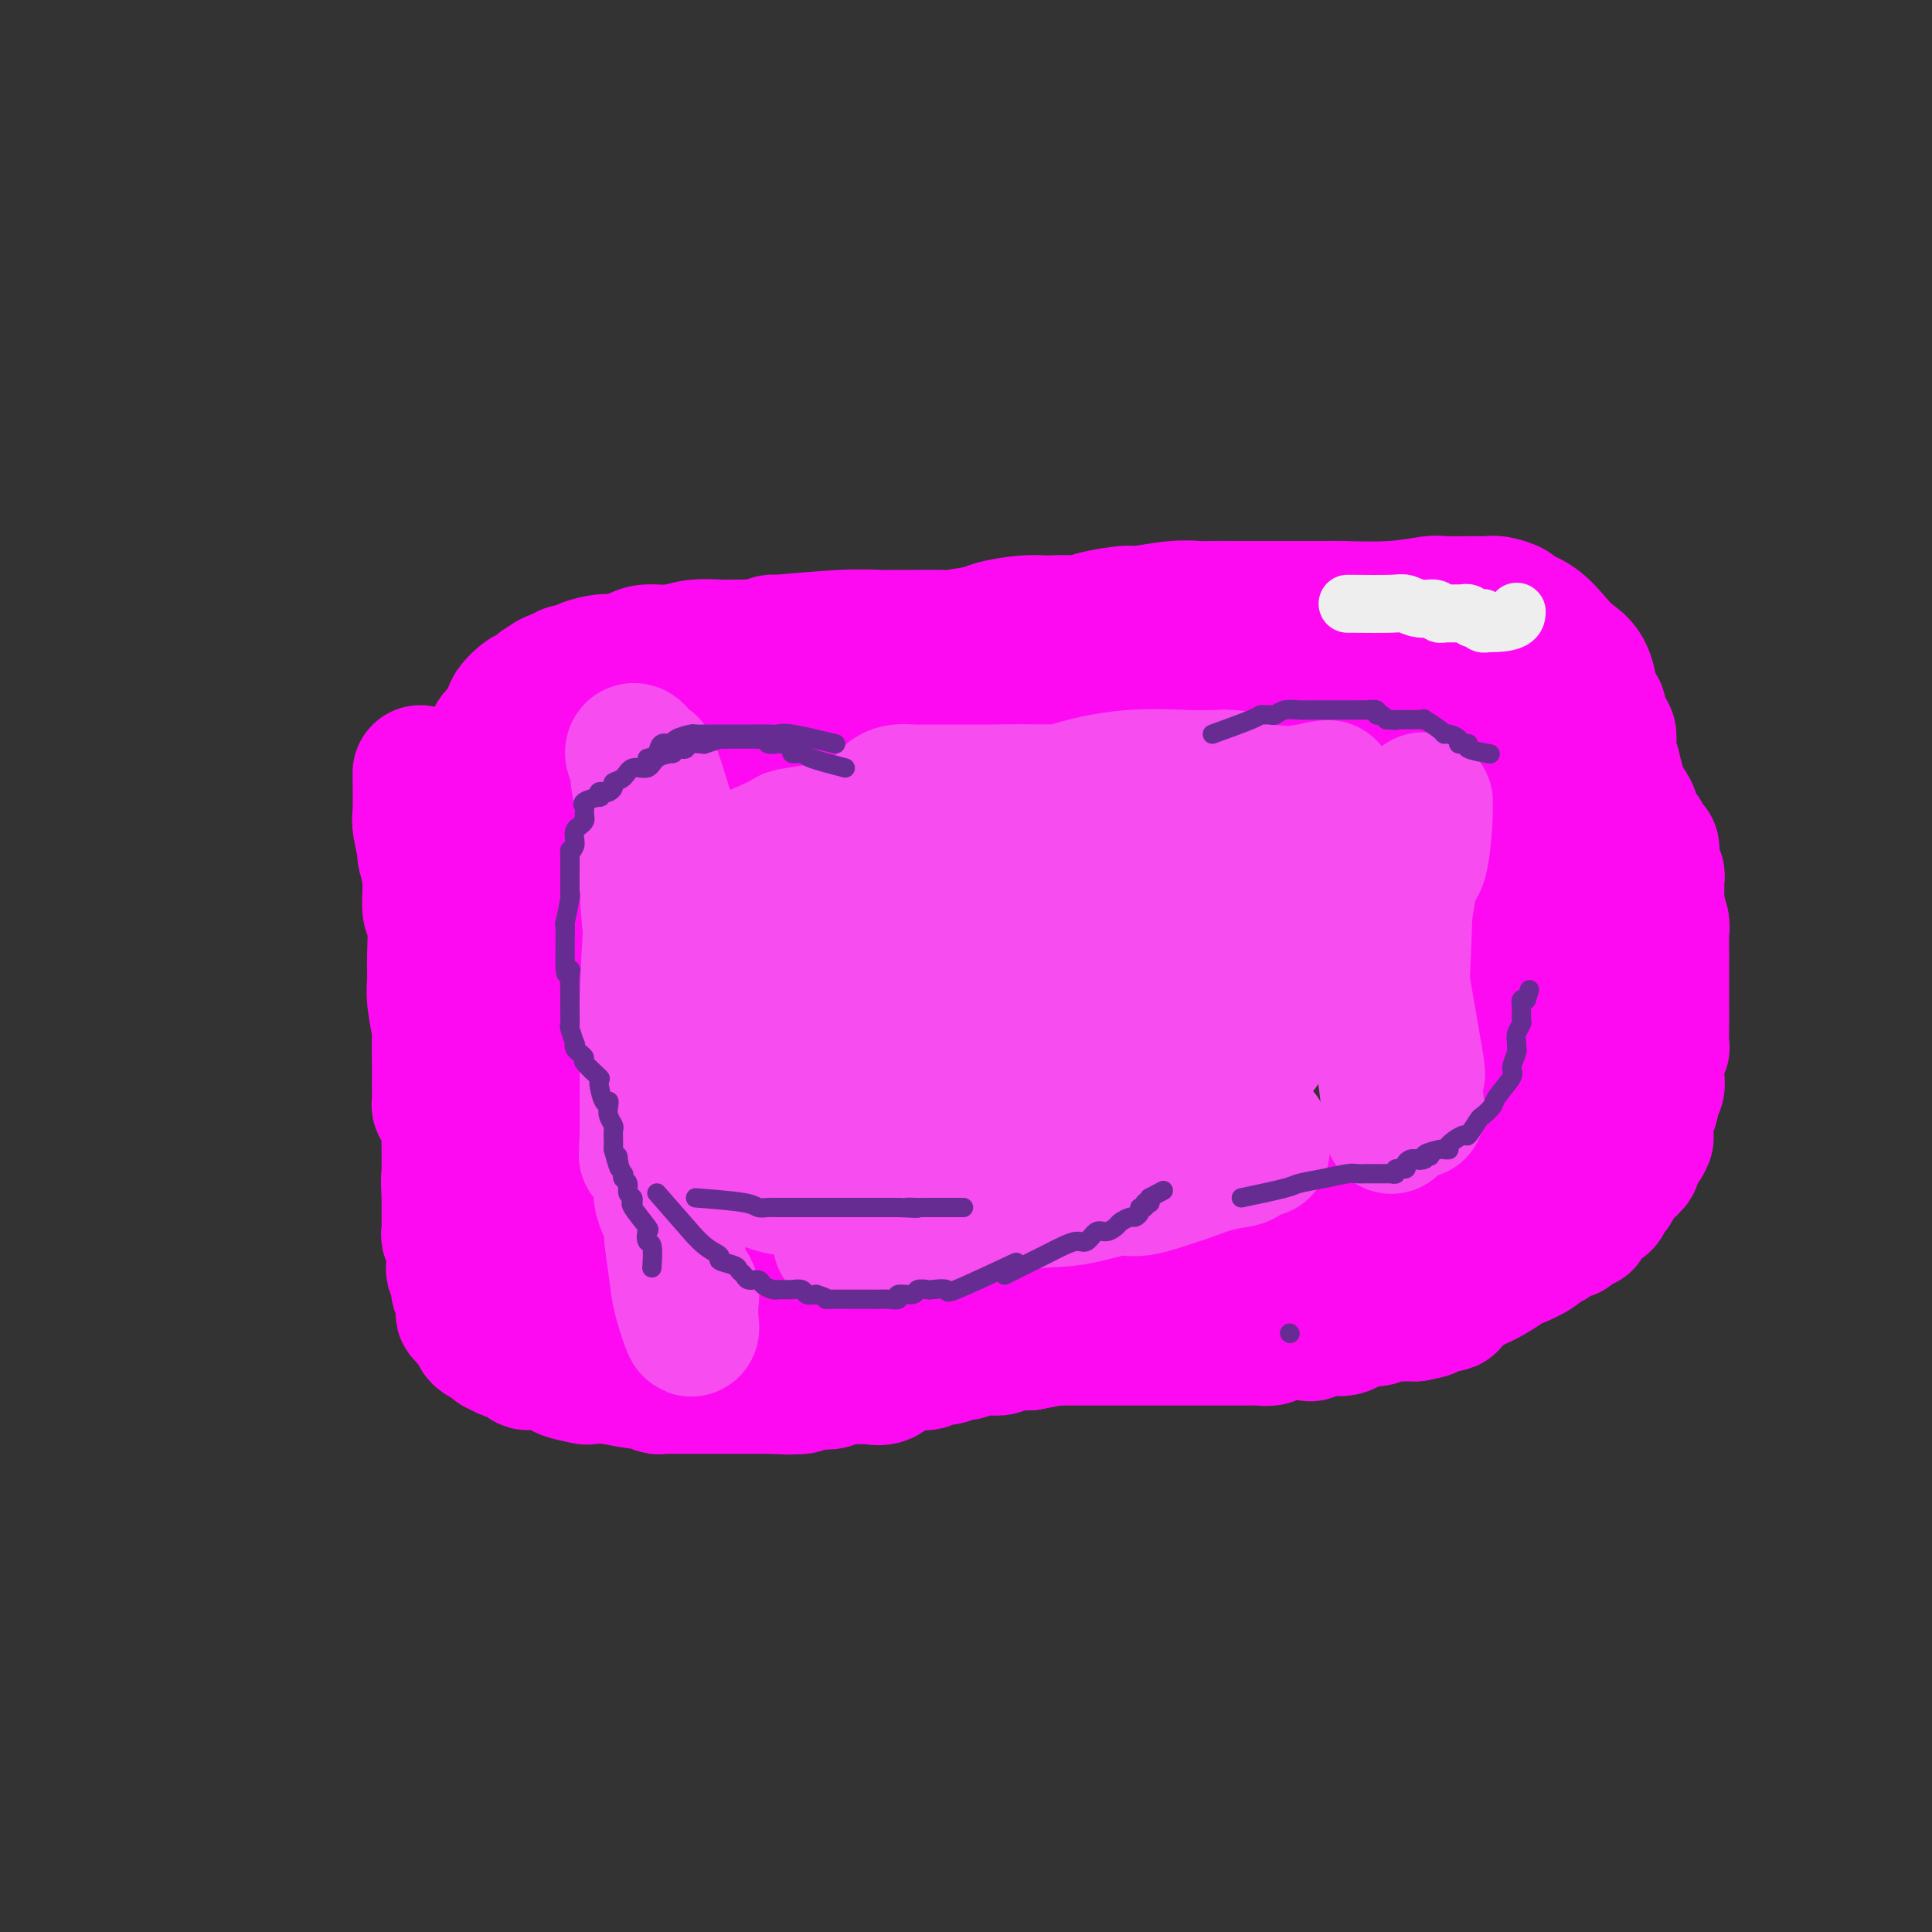<svg viewBox='0 0 400 400' version='1.1' xmlns='http://www.w3.org/2000/svg' xmlns:xlink='http://www.w3.org/1999/xlink'><rect x="0" y="0" width="400" height="400" fill="#333333" stroke="none"/><g fill='none' stroke='#FD0AF3' stroke-width='28' stroke-linecap='round' stroke-linejoin='round'><path d='M87,160c0.033,3.193 0.065,6.385 0,8c-0.065,1.615 -0.229,1.651 0,3c0.229,1.349 0.850,4.009 1,5c0.150,0.991 -0.170,0.312 0,1c0.170,0.688 0.830,2.743 1,5c0.170,2.257 -0.152,4.715 0,6c0.152,1.285 0.776,1.396 1,3c0.224,1.604 0.046,4.702 0,7c-0.046,2.298 0.040,3.795 0,5c-0.040,1.205 -0.207,2.119 0,4c0.207,1.881 0.787,4.729 1,6c0.213,1.271 0.057,0.964 0,2c-0.057,1.036 -0.016,3.415 0,5c0.016,1.585 0.007,2.377 0,3c-0.007,0.623 -0.012,1.078 0,2c0.012,0.922 0.042,2.311 0,3c-0.042,0.689 -0.155,0.680 0,1c0.155,0.320 0.577,0.970 1,2c0.423,1.030 0.845,2.439 1,3c0.155,0.561 0.041,0.275 0,1c-0.041,0.725 -0.011,2.462 0,3c0.011,0.538 0.003,-0.125 0,0c-0.003,0.125 -0.001,1.036 0,2c0.001,0.964 0.000,1.982 0,3'/><path d='M93,243c0.928,13.115 0.249,4.402 0,2c-0.249,-2.402 -0.066,1.507 0,3c0.066,1.493 0.017,0.570 0,1c-0.017,0.430 -0.001,2.212 0,3c0.001,0.788 -0.014,0.583 0,1c0.014,0.417 0.056,1.455 0,2c-0.056,0.545 -0.211,0.598 0,1c0.211,0.402 0.788,1.154 1,2c0.212,0.846 0.061,1.785 0,2c-0.061,0.215 -0.030,-0.295 0,0c0.030,0.295 0.060,1.393 0,2c-0.060,0.607 -0.208,0.722 0,1c0.208,0.278 0.774,0.717 1,1c0.226,0.283 0.113,0.409 0,1c-0.113,0.591 -0.227,1.646 0,2c0.227,0.354 0.793,0.007 1,0c0.207,-0.007 0.054,0.328 0,1c-0.054,0.672 -0.011,1.682 0,2c0.011,0.318 -0.012,-0.055 0,0c0.012,0.055 0.058,0.540 0,1c-0.058,0.460 -0.222,0.897 0,1c0.222,0.103 0.829,-0.127 1,0c0.171,0.127 -0.095,0.612 0,1c0.095,0.388 0.551,0.678 1,1c0.449,0.322 0.890,0.674 1,1c0.110,0.326 -0.111,0.626 0,1c0.111,0.374 0.556,0.822 1,1c0.444,0.178 0.889,0.086 1,0c0.111,-0.086 -0.111,-0.168 0,0c0.111,0.168 0.556,0.584 1,1'/><path d='M102,278c1.042,1.246 0.647,0.859 1,1c0.353,0.141 1.455,0.808 2,1c0.545,0.192 0.532,-0.093 1,0c0.468,0.093 1.415,0.564 2,1c0.585,0.436 0.808,0.838 1,1c0.192,0.162 0.353,0.086 1,0c0.647,-0.086 1.778,-0.180 3,0c1.222,0.180 2.533,0.636 3,1c0.467,0.364 0.090,0.638 1,1c0.910,0.362 3.107,0.814 4,1c0.893,0.186 0.480,0.106 1,0c0.520,-0.106 1.971,-0.239 4,0c2.029,0.239 4.637,0.849 6,1c1.363,0.151 1.483,-0.156 2,0c0.517,0.156 1.433,0.774 2,1c0.567,0.226 0.785,0.061 1,0c0.215,-0.061 0.428,-0.016 1,0c0.572,0.016 1.504,0.004 2,0c0.496,-0.004 0.555,-0.001 1,0c0.445,0.001 1.275,0.000 2,0c0.725,-0.000 1.344,-0.000 2,0c0.656,0.000 1.349,0.000 2,0c0.651,-0.000 1.259,-0.000 2,0c0.741,0.000 1.616,0.000 2,0c0.384,-0.000 0.277,-0.000 1,0c0.723,0.000 2.276,0.000 3,0c0.724,-0.000 0.618,-0.000 1,0c0.382,0.000 1.252,0.000 2,0c0.748,-0.000 1.374,-0.000 2,0'/><path d='M160,287c6.170,0.308 2.095,0.079 1,0c-1.095,-0.079 0.791,-0.007 2,0c1.209,0.007 1.741,-0.050 2,0c0.259,0.050 0.244,0.206 1,0c0.756,-0.206 2.282,-0.773 3,-1c0.718,-0.227 0.629,-0.113 1,0c0.371,0.113 1.203,0.227 2,0c0.797,-0.227 1.560,-0.793 2,-1c0.440,-0.207 0.558,-0.053 1,0c0.442,0.053 1.207,0.007 2,0c0.793,-0.007 1.614,0.026 2,0c0.386,-0.026 0.335,-0.111 1,0c0.665,0.111 2.044,0.418 3,0c0.956,-0.418 1.489,-1.562 2,-2c0.511,-0.438 1.001,-0.169 1,0c-0.001,0.169 -0.492,0.237 0,0c0.492,-0.237 1.966,-0.780 3,-1c1.034,-0.220 1.628,-0.115 2,0c0.372,0.115 0.523,0.242 1,0c0.477,-0.242 1.279,-0.853 2,-1c0.721,-0.147 1.362,0.171 2,0c0.638,-0.171 1.273,-0.831 2,-1c0.727,-0.169 1.546,0.152 2,0c0.454,-0.152 0.544,-0.776 1,-1c0.456,-0.224 1.277,-0.046 2,0c0.723,0.046 1.348,-0.040 2,0c0.652,0.040 1.329,0.207 2,0c0.671,-0.207 1.334,-0.786 2,-1c0.666,-0.214 1.333,-0.061 2,0c0.667,0.061 1.333,0.031 2,0'/><path d='M213,278c8.924,-1.619 4.733,-1.166 4,-1c-0.733,0.166 1.992,0.044 3,0c1.008,-0.044 0.298,-0.012 1,0c0.702,0.012 2.815,0.003 5,0c2.185,-0.003 4.442,-0.001 6,0c1.558,0.001 2.418,0.000 4,0c1.582,-0.000 3.885,-0.000 6,0c2.115,0.000 4.040,-0.000 5,0c0.960,0.000 0.953,0.000 2,0c1.047,-0.000 3.148,-0.000 4,0c0.852,0.000 0.455,0.001 1,0c0.545,-0.001 2.033,-0.004 3,0c0.967,0.004 1.413,0.015 2,0c0.587,-0.015 1.315,-0.056 2,0c0.685,0.056 1.328,0.207 2,0c0.672,-0.207 1.374,-0.773 3,-1c1.626,-0.227 4.175,-0.113 5,0c0.825,0.113 -0.074,0.227 0,0c0.074,-0.227 1.122,-0.796 2,-1c0.878,-0.204 1.585,-0.045 2,0c0.415,0.045 0.539,-0.025 1,0c0.461,0.025 1.261,0.147 2,0c0.739,-0.147 1.418,-0.561 2,-1c0.582,-0.439 1.068,-0.902 2,-1c0.932,-0.098 2.311,0.170 3,0c0.689,-0.170 0.687,-0.778 1,-1c0.313,-0.222 0.939,-0.060 2,0c1.061,0.060 2.555,0.016 3,0c0.445,-0.016 -0.159,-0.005 0,0c0.159,0.005 1.079,0.002 2,0'/><path d='M293,272c5.122,-0.933 1.926,-0.766 1,-1c-0.926,-0.234 0.417,-0.868 2,-1c1.583,-0.132 3.405,0.239 4,0c0.595,-0.239 -0.038,-1.089 1,-2c1.038,-0.911 3.745,-1.884 6,-3c2.255,-1.116 4.057,-2.375 5,-3c0.943,-0.625 1.026,-0.615 2,-1c0.974,-0.385 2.837,-1.165 4,-2c1.163,-0.835 1.626,-1.726 2,-2c0.374,-0.274 0.660,0.067 1,0c0.340,-0.067 0.735,-0.544 1,-1c0.265,-0.456 0.399,-0.893 1,-1c0.601,-0.107 1.667,0.115 2,0c0.333,-0.115 -0.068,-0.566 0,-1c0.068,-0.434 0.606,-0.851 1,-1c0.394,-0.149 0.644,-0.029 1,0c0.356,0.029 0.816,-0.033 1,0c0.184,0.033 0.091,0.162 0,0c-0.091,-0.162 -0.179,-0.616 0,-1c0.179,-0.384 0.625,-0.698 1,-1c0.375,-0.302 0.678,-0.591 1,-1c0.322,-0.409 0.661,-0.937 1,-1c0.339,-0.063 0.677,0.340 1,0c0.323,-0.340 0.631,-1.424 1,-2c0.369,-0.576 0.798,-0.646 1,-1c0.202,-0.354 0.178,-0.992 1,-2c0.822,-1.008 2.491,-2.387 3,-3c0.509,-0.613 -0.140,-0.461 0,-1c0.140,-0.539 1.070,-1.770 2,-3'/><path d='M340,237c1.658,-2.417 0.305,-1.459 0,-2c-0.305,-0.541 0.440,-2.582 1,-4c0.560,-1.418 0.935,-2.213 1,-3c0.065,-0.787 -0.180,-1.566 0,-2c0.180,-0.434 0.784,-0.522 1,-1c0.216,-0.478 0.044,-1.345 0,-2c-0.044,-0.655 0.041,-1.099 0,-2c-0.041,-0.901 -0.207,-2.259 0,-3c0.207,-0.741 0.788,-0.866 1,-1c0.212,-0.134 0.057,-0.278 0,-1c-0.057,-0.722 -0.015,-2.021 0,-3c0.015,-0.979 0.004,-1.637 0,-2c-0.004,-0.363 -0.001,-0.432 0,-2c0.001,-1.568 0.000,-4.636 0,-6c-0.000,-1.364 -0.000,-1.023 0,-1c0.000,0.023 0.001,-0.272 0,-1c-0.001,-0.728 -0.004,-1.891 0,-3c0.004,-1.109 0.015,-2.166 0,-3c-0.015,-0.834 -0.057,-1.446 0,-2c0.057,-0.554 0.211,-1.052 0,-2c-0.211,-0.948 -0.789,-2.348 -1,-3c-0.211,-0.652 -0.057,-0.556 0,-1c0.057,-0.444 0.016,-1.428 0,-2c-0.016,-0.572 -0.008,-0.730 0,-1c0.008,-0.270 0.016,-0.650 0,-1c-0.016,-0.350 -0.057,-0.668 0,-1c0.057,-0.332 0.211,-0.677 0,-1c-0.211,-0.323 -0.788,-0.626 -1,-1c-0.212,-0.374 -0.061,-0.821 0,-1c0.061,-0.179 0.030,-0.089 0,0'/><path d='M342,179c-0.244,-5.649 0.145,-2.772 0,-2c-0.145,0.772 -0.823,-0.563 -1,-1c-0.177,-0.437 0.149,0.023 0,0c-0.149,-0.023 -0.771,-0.528 -1,-1c-0.229,-0.472 -0.065,-0.910 0,-1c0.065,-0.090 0.033,0.169 0,0c-0.033,-0.169 -0.065,-0.766 0,-1c0.065,-0.234 0.227,-0.105 0,0c-0.227,0.105 -0.845,0.184 -1,0c-0.155,-0.184 0.151,-0.632 0,-1c-0.151,-0.368 -0.760,-0.655 -1,-1c-0.240,-0.345 -0.111,-0.746 0,-1c0.111,-0.254 0.202,-0.360 0,-1c-0.202,-0.640 -0.699,-1.815 -1,-2c-0.301,-0.185 -0.406,0.618 -1,-1c-0.594,-1.618 -1.676,-5.657 -2,-7c-0.324,-1.343 0.109,0.010 0,0c-0.109,-0.010 -0.760,-1.383 -1,-2c-0.240,-0.617 -0.068,-0.476 0,-1c0.068,-0.524 0.033,-1.711 0,-2c-0.033,-0.289 -0.065,0.321 0,0c0.065,-0.321 0.228,-1.573 0,-2c-0.228,-0.427 -0.845,-0.031 -1,0c-0.155,0.031 0.152,-0.304 0,-1c-0.152,-0.696 -0.762,-1.754 -1,-2c-0.238,-0.246 -0.102,0.318 0,0c0.102,-0.318 0.172,-1.520 0,-2c-0.172,-0.480 -0.586,-0.240 -1,0'/><path d='M330,147c-2.061,-5.653 -1.215,-3.787 -1,-4c0.215,-0.213 -0.202,-2.505 -1,-4c-0.798,-1.495 -1.977,-2.193 -3,-3c-1.023,-0.807 -1.892,-1.723 -3,-3c-1.108,-1.277 -2.457,-2.917 -4,-4c-1.543,-1.083 -3.281,-1.611 -4,-2c-0.719,-0.389 -0.420,-0.640 -1,-1c-0.580,-0.360 -2.038,-0.830 -3,-1c-0.962,-0.170 -1.427,-0.042 -2,0c-0.573,0.042 -1.254,-0.003 -3,0c-1.746,0.003 -4.558,0.053 -6,0c-1.442,-0.053 -1.514,-0.210 -3,0c-1.486,0.210 -4.387,0.788 -8,1c-3.613,0.212 -7.940,0.057 -10,0c-2.060,-0.057 -1.855,-0.015 -3,0c-1.145,0.015 -3.641,0.004 -5,0c-1.359,-0.004 -1.579,-0.001 -2,0c-0.421,0.001 -1.041,0.000 -2,0c-0.959,-0.000 -2.256,-0.000 -3,0c-0.744,0.000 -0.936,0.000 -2,0c-1.064,-0.000 -3.001,-0.001 -4,0c-0.999,0.001 -1.059,0.004 -2,0c-0.941,-0.004 -2.762,-0.016 -4,0c-1.238,0.016 -1.894,0.060 -3,0c-1.106,-0.060 -2.664,-0.223 -5,0c-2.336,0.223 -5.451,0.833 -7,1c-1.549,0.167 -1.532,-0.109 -3,0c-1.468,0.109 -4.419,0.603 -6,1c-1.581,0.397 -1.790,0.699 -2,1'/><path d='M225,129c-14.105,0.620 -6.869,0.169 -5,0c1.869,-0.169 -1.630,-0.057 -3,0c-1.370,0.057 -0.609,0.057 -1,0c-0.391,-0.057 -1.932,-0.173 -4,0c-2.068,0.173 -4.663,0.635 -6,1c-1.337,0.365 -1.416,0.634 -3,1c-1.584,0.366 -4.672,0.831 -6,1c-1.328,0.169 -0.895,0.044 -2,0c-1.105,-0.044 -3.749,-0.008 -6,0c-2.251,0.008 -4.108,-0.013 -5,0c-0.892,0.013 -0.817,0.060 -2,0c-1.183,-0.060 -3.622,-0.226 -8,0c-4.378,0.226 -10.696,0.845 -13,1c-2.304,0.155 -0.596,-0.155 -1,0c-0.404,0.155 -2.921,0.774 -4,1c-1.079,0.226 -0.721,0.060 -1,0c-0.279,-0.060 -1.196,-0.012 -2,0c-0.804,0.012 -1.497,-0.012 -2,0c-0.503,0.012 -0.818,0.058 -2,0c-1.182,-0.058 -3.231,-0.222 -5,0c-1.769,0.222 -3.259,0.829 -5,1c-1.741,0.171 -3.735,-0.095 -5,0c-1.265,0.095 -1.801,0.551 -3,1c-1.199,0.449 -3.059,0.890 -4,1c-0.941,0.110 -0.962,-0.111 -2,0c-1.038,0.111 -3.093,0.556 -4,1c-0.907,0.444 -0.667,0.889 -1,1c-0.333,0.111 -1.238,-0.111 -2,0c-0.762,0.111 -1.381,0.556 -2,1'/><path d='M116,140c-3.148,0.975 -2.018,0.912 -2,1c0.018,0.088 -1.074,0.326 -2,1c-0.926,0.674 -1.684,1.784 -2,2c-0.316,0.216 -0.189,-0.462 -1,0c-0.811,0.462 -2.561,2.064 -3,3c-0.439,0.936 0.433,1.205 0,2c-0.433,0.795 -2.171,2.115 -3,3c-0.829,0.885 -0.748,1.333 -1,2c-0.252,0.667 -0.838,1.552 -1,2c-0.162,0.448 0.101,0.460 0,1c-0.101,0.540 -0.566,1.607 -1,2c-0.434,0.393 -0.838,0.112 -1,0c-0.162,-0.112 -0.081,-0.056 0,0'/><path d='M315,149c-2.937,-0.519 -5.874,-1.038 -8,-2c-2.126,-0.962 -3.442,-2.366 -5,-3c-1.558,-0.634 -3.357,-0.499 -5,-1c-1.643,-0.501 -3.130,-1.637 -5,-2c-1.870,-0.363 -4.122,0.046 -5,0c-0.878,-0.046 -0.383,-0.548 -2,-1c-1.617,-0.452 -5.348,-0.854 -7,-1c-1.652,-0.146 -1.225,-0.036 -2,0c-0.775,0.036 -2.750,-0.000 -5,0c-2.250,0.000 -4.773,0.038 -6,0c-1.227,-0.038 -1.158,-0.150 -3,0c-1.842,0.150 -5.596,0.562 -8,1c-2.404,0.438 -3.457,0.902 -6,1c-2.543,0.098 -6.576,-0.171 -10,0c-3.424,0.171 -6.240,0.782 -8,1c-1.760,0.218 -2.465,0.044 -4,0c-1.535,-0.044 -3.899,0.044 -6,0c-2.101,-0.044 -3.939,-0.219 -5,0c-1.061,0.219 -1.346,0.832 -2,1c-0.654,0.168 -1.676,-0.109 -4,0c-2.324,0.109 -5.950,0.602 -8,1c-2.050,0.398 -2.525,0.699 -3,1'/><path d='M198,145c-13.788,1.413 -8.256,1.946 -7,2c1.256,0.054 -1.762,-0.371 -4,0c-2.238,0.371 -3.696,1.539 -6,2c-2.304,0.461 -5.456,0.214 -7,0c-1.544,-0.214 -1.481,-0.394 -3,0c-1.519,0.394 -4.619,1.363 -6,2c-1.381,0.637 -1.044,0.941 -2,1c-0.956,0.059 -3.204,-0.129 -5,0c-1.796,0.129 -3.139,0.573 -4,1c-0.861,0.427 -1.240,0.836 -2,1c-0.760,0.164 -1.902,0.083 -3,0c-1.098,-0.083 -2.153,-0.167 -3,0c-0.847,0.167 -1.485,0.584 -2,1c-0.515,0.416 -0.908,0.830 -3,1c-2.092,0.170 -5.883,0.098 -7,0c-1.117,-0.098 0.441,-0.220 0,0c-0.441,0.220 -2.881,0.781 -4,1c-1.119,0.219 -0.918,0.096 -1,0c-0.082,-0.096 -0.447,-0.163 -1,0c-0.553,0.163 -1.295,0.558 -2,1c-0.705,0.442 -1.374,0.930 -2,1c-0.626,0.070 -1.208,-0.280 -2,0c-0.792,0.280 -1.795,1.188 -3,2c-1.205,0.812 -2.613,1.526 -3,2c-0.387,0.474 0.246,0.708 0,1c-0.246,0.292 -1.373,0.642 -2,1c-0.627,0.358 -0.756,0.725 -1,1c-0.244,0.275 -0.604,0.459 -1,1c-0.396,0.541 -0.827,1.440 -1,2c-0.173,0.560 -0.086,0.780 0,1'/><path d='M111,170c-2.110,3.952 -1.886,8.332 -2,11c-0.114,2.668 -0.566,3.624 -1,5c-0.434,1.376 -0.848,3.171 -1,4c-0.152,0.829 -0.040,0.693 0,1c0.040,0.307 0.010,1.056 0,2c-0.010,0.944 0.001,2.082 0,3c-0.001,0.918 -0.014,1.617 0,2c0.014,0.383 0.057,0.451 0,1c-0.057,0.549 -0.212,1.580 0,4c0.212,2.420 0.793,6.229 1,8c0.207,1.771 0.041,1.505 0,2c-0.041,0.495 0.041,1.753 0,3c-0.041,1.247 -0.207,2.483 0,3c0.207,0.517 0.788,0.314 1,1c0.212,0.686 0.057,2.262 0,3c-0.057,0.738 -0.016,0.638 0,1c0.016,0.362 0.008,1.186 0,2c-0.008,0.814 -0.016,1.617 0,2c0.016,0.383 0.057,0.344 0,1c-0.057,0.656 -0.212,2.006 0,3c0.212,0.994 0.792,1.631 1,2c0.208,0.369 0.046,0.470 0,1c-0.046,0.530 0.026,1.489 0,2c-0.026,0.511 -0.150,0.575 0,1c0.150,0.425 0.575,1.213 1,2'/><path d='M111,240c0.618,7.698 0.165,1.943 0,0c-0.165,-1.943 -0.040,-0.074 0,1c0.040,1.074 -0.004,1.352 0,2c0.004,0.648 0.056,1.664 0,2c-0.056,0.336 -0.222,-0.009 0,0c0.222,0.009 0.830,0.374 1,1c0.170,0.626 -0.098,1.515 0,2c0.098,0.485 0.561,0.565 1,1c0.439,0.435 0.853,1.225 1,2c0.147,0.775 0.025,1.535 0,2c-0.025,0.465 0.045,0.635 0,1c-0.045,0.365 -0.204,0.923 0,1c0.204,0.077 0.773,-0.329 1,0c0.227,0.329 0.112,1.394 0,2c-0.112,0.606 -0.220,0.754 0,1c0.220,0.246 0.767,0.592 1,1c0.233,0.408 0.151,0.880 0,1c-0.151,0.120 -0.372,-0.112 0,0c0.372,0.112 1.338,0.566 2,1c0.662,0.434 1.019,0.846 1,1c-0.019,0.154 -0.415,0.049 0,0c0.415,-0.049 1.640,-0.042 2,0c0.360,0.042 -0.144,0.120 0,0c0.144,-0.120 0.935,-0.439 2,0c1.065,0.439 2.404,1.637 3,2c0.596,0.363 0.448,-0.109 1,0c0.552,0.109 1.802,0.799 3,1c1.198,0.201 2.342,-0.085 3,0c0.658,0.085 0.829,0.543 1,1'/><path d='M134,266c3.012,0.928 1.543,0.249 2,0c0.457,-0.249 2.841,-0.069 4,0c1.159,0.069 1.094,0.028 2,0c0.906,-0.028 2.784,-0.043 4,0c1.216,0.043 1.769,0.145 3,0c1.231,-0.145 3.139,-0.535 6,-1c2.861,-0.465 6.674,-1.003 9,-1c2.326,0.003 3.165,0.546 5,0c1.835,-0.546 4.665,-2.183 8,-3c3.335,-0.817 7.176,-0.815 9,-1c1.824,-0.185 1.631,-0.556 3,-1c1.369,-0.444 4.301,-0.960 5,-1c0.699,-0.040 -0.836,0.396 2,0c2.836,-0.396 10.043,-1.623 13,-2c2.957,-0.377 1.666,0.096 2,0c0.334,-0.096 2.295,-0.762 3,-1c0.705,-0.238 0.155,-0.050 2,0c1.845,0.050 6.086,-0.038 8,0c1.914,0.038 1.503,0.203 2,0c0.497,-0.203 1.903,-0.772 3,-1c1.097,-0.228 1.885,-0.114 3,0c1.115,0.114 2.556,0.227 3,0c0.444,-0.227 -0.110,-0.793 1,-1c1.110,-0.207 3.885,-0.056 5,0c1.115,0.056 0.569,0.015 1,0c0.431,-0.015 1.837,-0.004 3,0c1.163,0.004 2.081,0.002 3,0'/><path d='M248,253c18.201,-2.011 6.703,-0.539 3,0c-3.703,0.539 0.390,0.146 2,0c1.610,-0.146 0.737,-0.043 1,0c0.263,0.043 1.660,0.026 3,0c1.340,-0.026 2.621,-0.062 3,0c0.379,0.062 -0.145,0.223 1,0c1.145,-0.223 3.960,-0.831 5,-1c1.040,-0.169 0.304,0.100 1,0c0.696,-0.100 2.824,-0.568 4,-1c1.176,-0.432 1.399,-0.827 2,-1c0.601,-0.173 1.580,-0.123 2,0c0.420,0.123 0.283,0.318 2,0c1.717,-0.318 5.289,-1.151 7,-2c1.711,-0.849 1.561,-1.714 2,-2c0.439,-0.286 1.467,0.008 2,0c0.533,-0.008 0.571,-0.317 1,-1c0.429,-0.683 1.251,-1.741 2,-2c0.749,-0.259 1.427,0.280 2,0c0.573,-0.280 1.042,-1.378 2,-2c0.958,-0.622 2.407,-0.767 3,-1c0.593,-0.233 0.332,-0.553 1,-1c0.668,-0.447 2.265,-1.020 3,-1c0.735,0.020 0.609,0.634 1,0c0.391,-0.634 1.297,-2.517 2,-3c0.703,-0.483 1.201,0.433 2,0c0.799,-0.433 1.900,-2.217 3,-4'/><path d='M310,231c4.023,-2.765 1.079,-1.177 0,-1c-1.079,0.177 -0.293,-1.056 0,-2c0.293,-0.944 0.094,-1.600 0,-2c-0.094,-0.400 -0.082,-0.544 0,-1c0.082,-0.456 0.233,-1.223 0,-2c-0.233,-0.777 -0.851,-1.565 -1,-2c-0.149,-0.435 0.170,-0.516 0,-1c-0.170,-0.484 -0.830,-1.371 -1,-2c-0.170,-0.629 0.151,-0.999 0,-2c-0.151,-1.001 -0.772,-2.634 -1,-4c-0.228,-1.366 -0.061,-2.465 0,-3c0.061,-0.535 0.017,-0.508 0,-1c-0.017,-0.492 -0.005,-1.505 0,-2c0.005,-0.495 0.005,-0.473 0,-2c-0.005,-1.527 -0.016,-4.603 0,-6c0.016,-1.397 0.057,-1.117 0,-1c-0.057,0.117 -0.212,0.069 0,-1c0.212,-1.069 0.793,-3.161 1,-4c0.207,-0.839 0.041,-0.426 0,-1c-0.041,-0.574 0.041,-2.136 0,-3c-0.041,-0.864 -0.207,-1.030 0,-2c0.207,-0.970 0.788,-2.745 1,-4c0.212,-1.255 0.057,-1.989 0,-3c-0.057,-1.011 -0.015,-2.299 0,-3c0.015,-0.701 0.003,-0.815 0,-1c-0.003,-0.185 0.002,-0.442 0,-1c-0.002,-0.558 -0.011,-1.418 0,-2c0.011,-0.582 0.041,-0.888 0,-1c-0.041,-0.112 -0.155,-0.032 0,0c0.155,0.032 0.577,0.016 1,0'/><path d='M310,171c0.500,-6.833 0.250,-3.417 0,0'/><path d='M324,174c0.402,6.238 0.804,12.476 1,16c0.196,3.524 0.186,4.333 0,5c-0.186,0.667 -0.548,1.193 0,4c0.548,2.807 2.006,7.895 3,12c0.994,4.105 1.524,7.227 2,10c0.476,2.773 0.898,5.197 1,7c0.102,1.803 -0.115,2.984 0,4c0.115,1.016 0.564,1.866 1,3c0.436,1.134 0.860,2.552 1,3c0.140,0.448 -0.003,-0.076 0,0c0.003,0.076 0.153,0.750 0,1c-0.153,0.250 -0.608,0.075 -1,0c-0.392,-0.075 -0.722,-0.049 -1,0c-0.278,0.049 -0.504,0.123 -1,-1c-0.496,-1.123 -1.263,-3.443 -2,-6c-0.737,-2.557 -1.444,-5.352 -2,-7c-0.556,-1.648 -0.961,-2.149 -1,-3c-0.039,-0.851 0.289,-2.053 0,-4c-0.289,-1.947 -1.193,-4.640 -2,-7c-0.807,-2.360 -1.516,-4.389 -2,-6c-0.484,-1.611 -0.742,-2.806 -1,-4'/><path d='M320,201c-1.790,-7.176 -1.264,-6.615 -1,-7c0.264,-0.385 0.267,-1.715 0,-3c-0.267,-1.285 -0.804,-2.525 -1,-4c-0.196,-1.475 -0.053,-3.183 0,-4c0.053,-0.817 0.014,-0.741 0,-1c-0.014,-0.259 -0.004,-0.853 0,-1c0.004,-0.147 0.001,0.153 0,0c-0.001,-0.153 -0.000,-0.758 0,-1c0.000,-0.242 0.000,-0.121 0,0'/></g>
<g fill='none' stroke='#F64CF0' stroke-width='28' stroke-linecap='round' stroke-linejoin='round'><path d='M223,177c-2.997,-0.189 -5.995,-0.377 -9,-1c-3.005,-0.623 -6.018,-1.679 -8,-2c-1.982,-0.321 -2.932,0.094 -5,0c-2.068,-0.094 -5.253,-0.698 -8,-1c-2.747,-0.302 -5.054,-0.303 -7,0c-1.946,0.303 -3.529,0.911 -6,1c-2.471,0.089 -5.830,-0.342 -9,0c-3.170,0.342 -6.150,1.456 -8,2c-1.850,0.544 -2.569,0.516 -4,1c-1.431,0.484 -3.573,1.479 -5,2c-1.427,0.521 -2.140,0.569 -3,1c-0.860,0.431 -1.866,1.244 -3,2c-1.134,0.756 -2.394,1.456 -3,2c-0.606,0.544 -0.556,0.933 -1,1c-0.444,0.067 -1.382,-0.186 -2,0c-0.618,0.186 -0.916,0.812 -1,1c-0.084,0.188 0.045,-0.062 0,0c-0.045,0.062 -0.263,0.437 0,1c0.263,0.563 1.006,1.314 3,2c1.994,0.686 5.239,1.305 7,2c1.761,0.695 2.039,1.465 4,2c1.961,0.535 5.605,0.836 10,1c4.395,0.164 9.541,0.190 13,0c3.459,-0.190 5.229,-0.595 7,-1'/><path d='M185,193c7.056,-0.178 9.697,-0.622 13,-1c3.303,-0.378 7.267,-0.690 9,-1c1.733,-0.310 1.234,-0.618 2,-1c0.766,-0.382 2.796,-0.838 4,-1c1.204,-0.162 1.580,-0.029 2,0c0.420,0.029 0.882,-0.045 1,0c0.118,0.045 -0.109,0.208 0,0c0.109,-0.208 0.555,-0.787 1,-1c0.445,-0.213 0.890,-0.060 1,0c0.110,0.060 -0.113,0.028 0,0c0.113,-0.028 0.564,-0.051 1,0c0.436,0.051 0.858,0.176 1,0c0.142,-0.176 0.004,-0.654 0,-1c-0.004,-0.346 0.126,-0.562 -1,-1c-1.126,-0.438 -3.509,-1.098 -6,-2c-2.491,-0.902 -5.090,-2.045 -9,-3c-3.910,-0.955 -9.131,-1.721 -12,-2c-2.869,-0.279 -3.384,-0.072 -6,0c-2.616,0.072 -7.331,0.008 -10,0c-2.669,-0.008 -3.292,0.039 -5,0c-1.708,-0.039 -4.500,-0.165 -7,0c-2.500,0.165 -4.709,0.622 -6,1c-1.291,0.378 -1.664,0.676 -2,1c-0.336,0.324 -0.637,0.675 -1,1c-0.363,0.325 -0.790,0.626 -1,1c-0.210,0.374 -0.203,0.821 0,1c0.203,0.179 0.601,0.089 1,0'/><path d='M155,184c-1.424,0.895 -0.484,0.633 1,1c1.484,0.367 3.514,1.363 5,2c1.486,0.637 2.430,0.915 5,1c2.570,0.085 6.765,-0.024 11,0c4.235,0.024 8.510,0.180 11,0c2.490,-0.180 3.196,-0.696 6,-1c2.804,-0.304 7.705,-0.397 12,-1c4.295,-0.603 7.985,-1.716 10,-2c2.015,-0.284 2.357,0.260 4,0c1.643,-0.260 4.588,-1.323 6,-2c1.412,-0.677 1.291,-0.966 2,-1c0.709,-0.034 2.247,0.188 3,0c0.753,-0.188 0.720,-0.787 1,-1c0.280,-0.213 0.872,-0.041 1,0c0.128,0.041 -0.208,-0.048 0,0c0.208,0.048 0.960,0.234 2,0c1.040,-0.234 2.369,-0.888 3,-1c0.631,-0.112 0.564,0.318 1,0c0.436,-0.318 1.374,-1.384 3,-2c1.626,-0.616 3.938,-0.781 5,-1c1.062,-0.219 0.874,-0.491 2,-1c1.126,-0.509 3.568,-1.254 5,-2c1.432,-0.746 1.856,-1.491 3,-2c1.144,-0.509 3.010,-0.781 4,-1c0.990,-0.219 1.105,-0.383 2,-1c0.895,-0.617 2.570,-1.686 4,-2c1.430,-0.314 2.615,0.126 3,0c0.385,-0.126 -0.031,-0.817 0,-1c0.031,-0.183 0.508,0.143 1,0c0.492,-0.143 0.998,-0.755 1,-1c0.002,-0.245 -0.499,-0.122 -1,0'/><path d='M271,165c7.952,-3.166 2.332,-1.580 -1,-1c-3.332,0.580 -4.378,0.155 -9,0c-4.622,-0.155 -12.822,-0.042 -17,0c-4.178,0.042 -4.335,0.011 -8,0c-3.665,-0.011 -10.840,-0.003 -17,0c-6.160,0.003 -11.306,0.000 -14,0c-2.694,-0.000 -2.936,0.003 -5,0c-2.064,-0.003 -5.952,-0.011 -8,0c-2.048,0.011 -2.258,0.042 -3,0c-0.742,-0.042 -2.018,-0.155 -3,0c-0.982,0.155 -1.672,0.580 -2,1c-0.328,0.420 -0.294,0.837 0,1c0.294,0.163 0.849,0.072 1,0c0.151,-0.072 -0.100,-0.124 1,0c1.100,0.124 3.552,0.426 5,1c1.448,0.574 1.892,1.421 4,2c2.108,0.579 5.879,0.889 8,1c2.121,0.111 2.593,0.021 5,0c2.407,-0.021 6.751,0.025 9,0c2.249,-0.025 2.404,-0.122 6,-1c3.596,-0.878 10.631,-2.535 14,-3c3.369,-0.465 3.070,0.264 4,0c0.930,-0.264 3.089,-1.521 4,-2c0.911,-0.479 0.574,-0.180 1,0c0.426,0.180 1.615,0.241 2,0c0.385,-0.241 -0.033,-0.783 0,-1c0.033,-0.217 0.516,-0.108 1,0'/><path d='M249,163c5.433,-1.326 3.015,-1.140 2,-1c-1.015,0.140 -0.627,0.234 0,0c0.627,-0.234 1.494,-0.795 2,-1c0.506,-0.205 0.652,-0.055 1,0c0.348,0.055 0.899,0.013 1,0c0.101,-0.013 -0.249,0.003 -1,0c-0.751,-0.003 -1.902,-0.025 -3,0c-1.098,0.025 -2.143,0.097 -5,0c-2.857,-0.097 -7.527,-0.364 -12,0c-4.473,0.364 -8.750,1.358 -11,2c-2.250,0.642 -2.473,0.931 -5,1c-2.527,0.069 -7.360,-0.084 -10,0c-2.640,0.084 -3.089,0.404 -5,1c-1.911,0.596 -5.285,1.469 -8,2c-2.715,0.531 -4.771,0.719 -6,1c-1.229,0.281 -1.630,0.653 -3,1c-1.370,0.347 -3.709,0.668 -6,1c-2.291,0.332 -4.534,0.675 -6,1c-1.466,0.325 -2.156,0.634 -4,1c-1.844,0.366 -4.843,0.791 -6,1c-1.157,0.209 -0.474,0.203 -2,1c-1.526,0.797 -5.263,2.399 -9,4'/><path d='M153,178c-9.478,2.443 -5.673,1.551 -4,1c1.673,-0.551 1.214,-0.760 0,0c-1.214,0.760 -3.184,2.490 -4,3c-0.816,0.510 -0.479,-0.200 -1,0c-0.521,0.200 -1.900,1.309 -3,2c-1.100,0.691 -1.919,0.963 -2,1c-0.081,0.037 0.577,-0.161 0,0c-0.577,0.161 -2.389,0.679 -3,1c-0.611,0.321 -0.020,0.443 0,0c0.020,-0.443 -0.531,-1.453 -1,3c-0.469,4.453 -0.858,14.367 -1,18c-0.142,3.633 -0.038,0.984 0,2c0.038,1.016 0.010,5.696 0,8c-0.010,2.304 -0.003,2.231 0,3c0.003,0.769 0.001,2.380 0,4c-0.001,1.620 -0.000,3.249 0,4c0.000,0.751 0.000,0.624 0,1c-0.000,0.376 -0.000,1.255 0,2c0.000,0.745 0.000,1.356 0,2c-0.000,0.644 -0.000,1.322 0,2'/><path d='M134,235c-0.314,7.753 -0.099,2.635 0,1c0.099,-1.635 0.082,0.213 0,1c-0.082,0.787 -0.228,0.514 0,1c0.228,0.486 0.829,1.730 1,2c0.171,0.270 -0.090,-0.435 0,0c0.090,0.435 0.531,2.008 1,3c0.469,0.992 0.966,1.402 1,2c0.034,0.598 -0.396,1.384 0,3c0.396,1.616 1.616,4.061 2,5c0.384,0.939 -0.069,0.370 0,2c0.069,1.630 0.660,5.457 1,8c0.340,2.543 0.430,3.801 1,6c0.570,2.199 1.619,5.339 2,6c0.381,0.661 0.095,-1.157 0,-2c-0.095,-0.843 -0.000,-0.710 0,-1c0.000,-0.290 -0.095,-1.001 0,-2c0.095,-0.999 0.379,-2.285 0,-3c-0.379,-0.715 -1.422,-0.859 -2,-3c-0.578,-2.141 -0.693,-6.281 -1,-8c-0.307,-1.719 -0.808,-1.019 -1,-3c-0.192,-1.981 -0.076,-6.644 0,-9c0.076,-2.356 0.113,-2.405 0,-4c-0.113,-1.595 -0.377,-4.737 -1,-8c-0.623,-3.263 -1.607,-6.647 -2,-9c-0.393,-2.353 -0.197,-3.677 0,-5'/><path d='M136,218c-1.095,-10.558 -0.331,-8.453 0,-10c0.331,-1.547 0.230,-6.747 0,-9c-0.230,-2.253 -0.587,-1.560 -1,-4c-0.413,-2.440 -0.880,-8.015 -1,-11c-0.120,-2.985 0.107,-3.381 0,-6c-0.107,-2.619 -0.549,-7.462 -1,-11c-0.451,-3.538 -0.912,-5.770 -1,-7c-0.088,-1.230 0.197,-1.459 0,-2c-0.197,-0.541 -0.875,-1.395 -1,-2c-0.125,-0.605 0.302,-0.961 1,0c0.698,0.961 1.666,3.238 2,3c0.334,-0.238 0.032,-2.990 2,3c1.968,5.990 6.205,20.722 8,27c1.795,6.278 1.147,4.102 1,4c-0.147,-0.102 0.206,1.871 1,6c0.794,4.129 2.029,10.414 3,13c0.971,2.586 1.678,1.471 2,2c0.322,0.529 0.259,2.700 1,4c0.741,1.300 2.287,1.729 3,2c0.713,0.271 0.592,0.385 1,1c0.408,0.615 1.344,1.731 2,2c0.656,0.269 1.031,-0.308 2,0c0.969,0.308 2.530,1.503 5,2c2.470,0.497 5.848,0.298 8,0c2.152,-0.298 3.080,-0.696 5,-1c1.920,-0.304 4.834,-0.516 8,-1c3.166,-0.484 6.583,-1.242 10,-2'/><path d='M196,221c5.196,-0.741 2.685,-0.595 3,-1c0.315,-0.405 3.457,-1.363 5,-2c1.543,-0.637 1.488,-0.953 2,-1c0.512,-0.047 1.591,0.176 2,0c0.409,-0.176 0.149,-0.751 0,-1c-0.149,-0.249 -0.188,-0.171 0,0c0.188,0.171 0.604,0.437 -1,0c-1.604,-0.437 -5.228,-1.575 -7,-2c-1.772,-0.425 -1.694,-0.137 -4,0c-2.306,0.137 -6.998,0.122 -10,0c-3.002,-0.122 -4.313,-0.352 -9,0c-4.687,0.352 -12.750,1.287 -16,2c-3.250,0.713 -1.689,1.204 -1,1c0.689,-0.204 0.504,-1.104 -2,1c-2.504,2.104 -7.327,7.212 -9,10c-1.673,2.788 -0.195,3.257 0,4c0.195,0.743 -0.895,1.761 -1,3c-0.105,1.239 0.773,2.700 1,3c0.227,0.300 -0.196,-0.561 0,0c0.196,0.561 1.010,2.542 3,4c1.990,1.458 5.155,2.391 7,3c1.845,0.609 2.370,0.892 5,1c2.630,0.108 7.365,0.039 10,0c2.635,-0.039 3.171,-0.049 5,0c1.829,0.049 4.951,0.157 7,0c2.049,-0.157 3.024,-0.578 4,-1'/><path d='M190,245c5.367,-0.017 3.284,-0.061 3,0c-0.284,0.061 1.229,0.226 2,0c0.771,-0.226 0.798,-0.844 1,-1c0.202,-0.156 0.579,0.151 1,0c0.421,-0.151 0.887,-0.758 1,-1c0.113,-0.242 -0.127,-0.117 0,0c0.127,0.117 0.622,0.227 1,0c0.378,-0.227 0.640,-0.792 1,-1c0.360,-0.208 0.817,-0.059 1,0c0.183,0.059 0.091,0.030 0,0'/><path d='M174,257c5.930,-1.665 11.861,-3.330 15,-4c3.139,-0.670 3.487,-0.346 7,-1c3.513,-0.654 10.192,-2.287 15,-3c4.808,-0.713 7.746,-0.504 11,-1c3.254,-0.496 6.823,-1.695 9,-2c2.177,-0.305 2.962,0.283 5,0c2.038,-0.283 5.328,-1.438 7,-2c1.672,-0.562 1.727,-0.533 3,-1c1.273,-0.467 3.763,-1.431 6,-2c2.237,-0.569 4.221,-0.744 5,-1c0.779,-0.256 0.352,-0.593 1,-1c0.648,-0.407 2.369,-0.884 3,-1c0.631,-0.116 0.172,0.128 0,0c-0.172,-0.128 -0.057,-0.628 0,-1c0.057,-0.372 0.054,-0.615 0,-1c-0.054,-0.385 -0.161,-0.912 0,-1c0.161,-0.088 0.591,0.265 0,0c-0.591,-0.265 -2.203,-1.146 -3,-2c-0.797,-0.854 -0.781,-1.680 -3,-3c-2.219,-1.320 -6.674,-3.135 -9,-4c-2.326,-0.865 -2.524,-0.782 -5,-1c-2.476,-0.218 -7.230,-0.738 -11,-1c-3.770,-0.262 -6.557,-0.266 -9,0c-2.443,0.266 -4.542,0.802 -6,1c-1.458,0.198 -2.274,0.056 -3,0c-0.726,-0.056 -1.363,-0.028 -2,0'/><path d='M210,225c-6.926,0.540 -6.242,2.389 -6,3c0.242,0.611 0.043,-0.018 0,0c-0.043,0.018 0.069,0.682 0,1c-0.069,0.318 -0.318,0.291 0,1c0.318,0.709 1.202,2.153 2,3c0.798,0.847 1.509,1.096 3,2c1.491,0.904 3.761,2.462 7,3c3.239,0.538 7.445,0.055 10,0c2.555,-0.055 3.459,0.318 6,0c2.541,-0.318 6.720,-1.327 9,-2c2.280,-0.673 2.660,-1.009 4,-1c1.340,0.009 3.640,0.363 6,-5c2.360,-5.363 4.780,-16.443 5,-22c0.220,-5.557 -1.760,-5.593 -1,-6c0.760,-0.407 4.260,-1.186 -1,-4c-5.260,-2.814 -19.279,-7.662 -25,-9c-5.721,-1.338 -3.143,0.834 -3,2c0.143,1.166 -2.150,1.324 -3,2c-0.850,0.676 -0.258,1.869 0,3c0.258,1.131 0.183,2.200 0,4c-0.183,1.800 -0.472,4.331 0,6c0.472,1.669 1.706,2.477 3,4c1.294,1.523 2.647,3.762 4,6'/><path d='M230,216c2.114,2.356 3.899,3.247 6,4c2.101,0.753 4.517,1.367 6,2c1.483,0.633 2.034,1.286 4,1c1.966,-0.286 5.346,-1.511 7,-2c1.654,-0.489 1.582,-0.241 3,-1c1.418,-0.759 4.326,-2.523 5,-3c0.674,-0.477 -0.887,0.334 0,-2c0.887,-2.334 4.223,-7.814 6,-11c1.777,-3.186 1.995,-4.078 3,-7c1.005,-2.922 2.798,-7.876 4,-12c1.202,-4.124 1.814,-7.420 2,-9c0.186,-1.580 -0.053,-1.443 0,-2c0.053,-0.557 0.397,-1.808 0,-4c-0.397,-2.192 -1.536,-5.325 1,-1c2.536,4.325 8.746,16.110 11,20c2.254,3.890 0.551,-0.114 1,5c0.449,5.114 3.048,19.345 4,25c0.952,5.655 0.255,2.732 0,2c-0.255,-0.732 -0.069,0.726 0,2c0.069,1.274 0.020,2.364 0,3c-0.020,0.636 -0.010,0.818 0,1'/><path d='M293,227c0.810,5.879 0.336,1.575 0,0c-0.336,-1.575 -0.535,-0.421 -1,-1c-0.465,-0.579 -1.196,-2.891 -2,-6c-0.804,-3.109 -1.679,-7.014 -2,-9c-0.321,-1.986 -0.086,-2.053 0,-4c0.086,-1.947 0.023,-5.774 0,-9c-0.023,-3.226 -0.007,-5.850 0,-7c0.007,-1.150 0.005,-0.826 0,-2c-0.005,-1.174 -0.011,-3.845 0,-5c0.011,-1.155 0.040,-0.792 0,-2c-0.040,-1.208 -0.150,-3.986 0,-5c0.150,-1.014 0.560,-0.266 1,-1c0.440,-0.734 0.909,-2.952 1,-3c0.091,-0.048 -0.196,2.074 0,1c0.196,-1.074 0.876,-5.346 1,1c0.124,6.346 -0.306,23.308 -1,32c-0.694,8.692 -1.650,9.114 -2,11c-0.350,1.886 -0.094,5.237 0,7c0.094,1.763 0.026,1.939 0,3c-0.026,1.061 -0.010,3.006 0,4c0.010,0.994 0.014,1.037 0,1c-0.014,-0.037 -0.045,-0.154 0,0c0.045,0.154 0.166,0.580 0,-1c-0.166,-1.580 -0.619,-5.166 -1,-8c-0.381,-2.834 -0.691,-4.917 -1,-7'/><path d='M286,217c-0.536,-4.383 -0.876,-7.841 -1,-13c-0.124,-5.159 -0.033,-12.019 0,-15c0.033,-2.981 0.009,-2.084 0,-3c-0.009,-0.916 -0.003,-3.644 0,-5c0.003,-1.356 0.001,-1.341 0,-2c-0.001,-0.659 -0.002,-1.992 0,-3c0.002,-1.008 0.009,-1.690 0,-2c-0.009,-0.310 -0.032,-0.249 0,-1c0.032,-0.751 0.121,-2.313 0,-3c-0.121,-0.687 -0.451,-0.499 -1,-1c-0.549,-0.501 -1.316,-1.691 -1,0c0.316,1.691 1.714,6.262 2,7c0.286,0.738 -0.542,-2.359 -1,4c-0.458,6.359 -0.546,22.174 -1,28c-0.454,5.826 -1.272,1.665 0,-4c1.272,-5.665 4.636,-12.832 8,-20'/><path d='M291,184c1.856,-4.631 2.497,-4.207 3,-6c0.503,-1.793 0.868,-5.801 1,-8c0.132,-2.199 0.032,-2.588 0,-3c-0.032,-0.412 0.004,-0.845 0,-1c-0.004,-0.155 -0.048,-0.030 0,0c0.048,0.030 0.187,-0.034 0,0c-0.187,0.034 -0.701,0.166 -1,1c-0.299,0.834 -0.382,2.371 0,1c0.382,-1.371 1.231,-5.651 0,2c-1.231,7.651 -4.540,27.234 -6,35c-1.460,7.766 -1.071,3.716 -1,2c0.071,-1.716 -0.177,-1.099 0,2c0.177,3.099 0.778,8.681 1,11c0.222,2.319 0.063,1.377 0,1c-0.063,-0.377 -0.032,-0.188 0,0'/></g>
<g fill='none' stroke='#672C91' stroke-width='4' stroke-linecap='round' stroke-linejoin='round'><path d='M267,276c0.000,0.000 0.100,0.100 0.1,0.1'/><path d='M257,248c3.579,-0.754 7.157,-1.509 9,-2c1.843,-0.491 1.950,-0.720 3,-1c1.050,-0.280 3.044,-0.611 5,-1c1.956,-0.389 3.873,-0.836 5,-1c1.127,-0.164 1.464,-0.044 2,0c0.536,0.044 1.271,0.012 2,0c0.729,-0.012 1.453,-0.003 2,0c0.547,0.003 0.916,0.001 1,0c0.084,-0.001 -0.117,0.001 0,0c0.117,-0.001 0.551,-0.004 1,0c0.449,0.004 0.913,0.016 1,0c0.087,-0.016 -0.202,-0.060 0,0c0.202,0.060 0.894,0.222 1,0c0.106,-0.222 -0.375,-0.830 0,-1c0.375,-0.170 1.606,0.099 2,0c0.394,-0.099 -0.048,-0.565 0,-1c0.048,-0.435 0.585,-0.839 1,-1c0.415,-0.161 0.707,-0.081 1,0'/><path d='M293,240c5.723,-1.250 2.030,-0.373 1,0c-1.030,0.373 0.604,0.244 1,0c0.396,-0.244 -0.447,-0.603 0,-1c0.447,-0.397 2.183,-0.833 3,-1c0.817,-0.167 0.714,-0.066 1,0c0.286,0.066 0.959,0.098 1,0c0.041,-0.098 -0.551,-0.326 0,-1c0.551,-0.674 2.246,-1.795 3,-2c0.754,-0.205 0.567,0.505 1,0c0.433,-0.505 1.487,-2.226 2,-3c0.513,-0.774 0.487,-0.601 1,-1c0.513,-0.399 1.567,-1.371 2,-2c0.433,-0.629 0.245,-0.914 1,-2c0.755,-1.086 2.451,-2.973 3,-4c0.549,-1.027 -0.050,-1.195 0,-2c0.050,-0.805 0.749,-2.247 1,-3c0.251,-0.753 0.053,-0.818 0,-1c-0.053,-0.182 0.038,-0.481 0,-1c-0.038,-0.519 -0.206,-1.257 0,-2c0.206,-0.743 0.788,-1.490 1,-2c0.212,-0.510 0.056,-0.781 0,-1c-0.056,-0.219 -0.012,-0.385 0,-1c0.012,-0.615 -0.007,-1.680 0,-2c0.007,-0.320 0.040,0.106 0,0c-0.040,-0.106 -0.154,-0.745 0,-1c0.154,-0.255 0.577,-0.128 1,0'/><path d='M316,207c1.167,-3.667 0.583,-1.833 0,0'/><path d='M173,154c-3.504,-0.845 -7.009,-1.691 -9,-2c-1.991,-0.309 -2.470,-0.083 -3,0c-0.530,0.083 -1.112,0.022 -2,0c-0.888,-0.022 -2.082,-0.006 -3,0c-0.918,0.006 -1.559,0.002 -2,0c-0.441,-0.002 -0.683,-0.000 -1,0c-0.317,0.000 -0.709,0.000 -1,0c-0.291,-0.000 -0.482,-0.001 -1,0c-0.518,0.001 -1.365,0.003 -2,0c-0.635,-0.003 -1.058,-0.011 -2,0c-0.942,0.011 -2.403,0.040 -3,0c-0.597,-0.040 -0.330,-0.148 -1,0c-0.670,0.148 -2.276,0.551 -3,1c-0.724,0.449 -0.565,0.945 -1,1c-0.435,0.055 -1.463,-0.331 -2,0c-0.537,0.331 -0.582,1.380 -1,2c-0.418,0.620 -1.209,0.810 -2,1'/><path d='M175,159c-2.796,-0.726 -5.593,-1.452 -7,-2c-1.407,-0.548 -1.425,-0.917 -2,-1c-0.575,-0.083 -1.707,0.121 -2,0c-0.293,-0.121 0.254,-0.567 0,-1c-0.254,-0.433 -1.307,-0.852 -2,-1c-0.693,-0.148 -1.025,-0.026 -1,0c0.025,0.026 0.406,-0.046 0,0c-0.406,0.046 -1.601,0.208 -2,0c-0.399,-0.208 -0.004,-0.788 0,-1c0.004,-0.212 -0.384,-0.057 -1,0c-0.616,0.057 -1.459,0.015 -2,0c-0.541,-0.015 -0.780,-0.004 -1,0c-0.220,0.004 -0.420,-0.000 -1,0c-0.580,0.000 -1.540,0.004 -2,0c-0.460,-0.004 -0.420,-0.015 -1,0c-0.580,0.015 -1.779,0.057 -2,0c-0.221,-0.057 0.537,-0.212 0,0c-0.537,0.212 -2.367,0.793 -3,1c-0.633,0.207 -0.067,0.042 0,0c0.067,-0.042 -0.363,0.040 -1,0c-0.637,-0.040 -1.479,-0.203 -2,0c-0.521,0.203 -0.720,0.772 -1,1c-0.280,0.228 -0.640,0.114 -1,0'/><path d='M141,155c-2.817,0.543 -2.358,0.900 -2,1c0.358,0.100 0.616,-0.058 0,0c-0.616,0.058 -2.106,0.330 -3,1c-0.894,0.670 -1.191,1.737 -2,2c-0.809,0.263 -2.129,-0.280 -3,0c-0.871,0.280 -1.294,1.382 -2,2c-0.706,0.618 -1.695,0.753 -2,1c-0.305,0.247 0.075,0.606 0,1c-0.075,0.394 -0.606,0.823 -1,1c-0.394,0.177 -0.653,0.103 -1,0c-0.347,-0.103 -0.783,-0.234 -1,0c-0.217,0.234 -0.216,0.832 0,1c0.216,0.168 0.646,-0.096 0,0c-0.646,0.096 -2.369,0.552 -3,1c-0.631,0.448 -0.169,0.890 0,1c0.169,0.110 0.046,-0.111 0,0c-0.046,0.111 -0.016,0.556 0,1c0.016,0.444 0.020,0.889 0,1c-0.020,0.111 -0.062,-0.112 0,0c0.062,0.112 0.227,0.558 0,1c-0.227,0.442 -0.845,0.878 -1,1c-0.155,0.122 0.154,-0.070 0,0c-0.154,0.070 -0.772,0.404 -1,1c-0.228,0.596 -0.065,1.456 0,2c0.065,0.544 0.033,0.772 0,1'/><path d='M119,175c-0.536,1.570 -0.876,0.994 -1,1c-0.124,0.006 -0.033,0.593 0,1c0.033,0.407 0.009,0.634 0,1c-0.009,0.366 -0.002,0.872 0,1c0.002,0.128 0.001,-0.120 0,0c-0.001,0.120 -0.000,0.609 0,1c0.000,0.391 -0.000,0.683 0,1c0.000,0.317 0.001,0.658 0,1c-0.001,0.342 -0.004,0.686 0,1c0.004,0.314 0.015,0.599 0,1c-0.015,0.401 -0.057,0.917 0,1c0.057,0.083 0.211,-0.266 0,1c-0.211,1.266 -0.789,4.147 -1,5c-0.211,0.853 -0.057,-0.322 0,0c0.057,0.322 0.015,2.142 0,3c-0.015,0.858 -0.004,0.756 0,1c0.004,0.244 0.001,0.835 0,1c-0.001,0.165 -0.000,-0.097 0,0c0.000,0.097 0.000,0.552 0,1c-0.000,0.448 -0.000,0.890 0,1c0.000,0.110 0.000,-0.111 0,0c-0.000,0.111 -0.000,0.556 0,1'/><path d='M117,199c-0.083,4.161 0.710,2.562 1,2c0.290,-0.562 0.077,-0.087 0,1c-0.077,1.087 -0.017,2.786 0,4c0.017,1.214 -0.009,1.943 0,3c0.009,1.057 0.054,2.444 0,3c-0.054,0.556 -0.207,0.283 0,1c0.207,0.717 0.772,2.426 1,3c0.228,0.574 0.118,0.014 0,0c-0.118,-0.014 -0.245,0.519 0,1c0.245,0.481 0.862,0.911 1,1c0.138,0.089 -0.202,-0.162 0,0c0.202,0.162 0.947,0.738 1,1c0.053,0.262 -0.585,0.209 0,1c0.585,0.791 2.392,2.424 3,3c0.608,0.576 0.018,0.093 0,1c-0.018,0.907 0.535,3.203 1,4c0.465,0.797 0.843,0.097 1,0c0.157,-0.097 0.095,0.411 0,1c-0.095,0.589 -0.222,1.260 0,2c0.222,0.740 0.791,1.549 1,2c0.209,0.451 0.056,0.545 0,1c-0.056,0.455 -0.016,1.273 0,2c0.016,0.727 0.008,1.364 0,2'/><path d='M127,238c1.769,6.494 1.192,3.228 1,2c-0.192,-1.228 -0.000,-0.417 0,0c0.000,0.417 -0.192,0.439 0,1c0.192,0.561 0.768,1.660 1,2c0.232,0.340 0.118,-0.078 0,0c-0.118,0.078 -0.242,0.652 0,1c0.242,0.348 0.850,0.472 1,1c0.150,0.528 -0.159,1.462 0,2c0.159,0.538 0.786,0.681 1,1c0.214,0.319 0.015,0.816 0,1c-0.015,0.184 0.153,0.057 0,0c-0.153,-0.057 -0.626,-0.044 0,1c0.626,1.044 2.350,3.118 3,4c0.650,0.882 0.227,0.573 0,1c-0.227,0.427 -0.257,1.589 0,2c0.257,0.411 0.800,0.072 1,1c0.200,0.928 0.057,3.122 0,4c-0.057,0.878 -0.029,0.439 0,0'/><path d='M251,152c3.178,-1.154 6.357,-2.308 8,-3c1.643,-0.692 1.752,-0.921 2,-1c0.248,-0.079 0.636,-0.007 1,0c0.364,0.007 0.703,-0.051 1,0c0.297,0.051 0.553,0.210 1,0c0.447,-0.210 1.084,-0.788 2,-1c0.916,-0.212 2.111,-0.057 3,0c0.889,0.057 1.473,0.015 2,0c0.527,-0.015 0.996,-0.004 2,0c1.004,0.004 2.544,0.001 3,0c0.456,-0.001 -0.171,-0.000 0,0c0.171,0.000 1.140,0.000 2,0c0.860,-0.000 1.611,-0.001 2,0c0.389,0.001 0.415,0.004 1,0c0.585,-0.004 1.729,-0.016 2,0c0.271,0.016 -0.331,0.060 0,0c0.331,-0.060 1.594,-0.222 2,0c0.406,0.222 -0.044,0.829 0,1c0.044,0.171 0.584,-0.094 1,0c0.416,0.094 0.708,0.547 1,1'/><path d='M287,149c3.488,0.309 1.709,0.083 1,0c-0.709,-0.083 -0.348,-0.022 0,0c0.348,0.022 0.685,0.006 1,0c0.315,-0.006 0.610,-0.002 1,0c0.390,0.002 0.874,0.000 1,0c0.126,-0.000 -0.107,-0.000 0,0c0.107,0.000 0.555,0.001 1,0c0.445,-0.001 0.887,-0.002 1,0c0.113,0.002 -0.103,0.007 0,0c0.103,-0.007 0.525,-0.026 1,0c0.475,0.026 1.005,0.097 1,0c-0.005,-0.097 -0.543,-0.363 0,0c0.543,0.363 2.169,1.355 3,2c0.831,0.645 0.868,0.943 1,1c0.132,0.057 0.360,-0.128 1,0c0.640,0.128 1.693,0.570 2,1c0.307,0.430 -0.132,0.850 0,1c0.132,0.150 0.835,0.030 1,0c0.165,-0.030 -0.207,0.031 0,0c0.207,-0.031 0.994,-0.153 1,0c0.006,0.153 -0.768,0.580 0,1c0.768,0.420 3.076,0.834 4,1c0.924,0.166 0.462,0.083 0,0'/><path d='M144,248c3.936,0.309 7.872,0.619 10,1c2.128,0.381 2.447,0.834 3,1c0.553,0.166 1.338,0.044 2,0c0.662,-0.044 1.199,-0.012 2,0c0.801,0.012 1.867,0.003 3,0c1.133,-0.003 2.335,-0.001 3,0c0.665,0.001 0.793,0.000 1,0c0.207,-0.000 0.492,-0.000 1,0c0.508,0.000 1.239,0.000 2,0c0.761,-0.000 1.551,-0.000 2,0c0.449,0.000 0.558,0.000 1,0c0.442,-0.000 1.217,-0.000 2,0c0.783,0.000 1.575,0.000 2,0c0.425,-0.000 0.484,-0.000 1,0c0.516,0.000 1.489,0.000 2,0c0.511,-0.000 0.561,-0.000 1,0c0.439,0.000 1.268,0.000 2,0c0.732,-0.000 1.366,-0.000 2,0'/><path d='M186,250c6.838,0.309 2.932,0.083 2,0c-0.932,-0.083 1.109,-0.022 2,0c0.891,0.022 0.632,0.006 1,0c0.368,-0.006 1.364,-0.002 2,0c0.636,0.002 0.913,0.000 1,0c0.087,-0.000 -0.015,-0.000 1,0c1.015,0.000 3.147,0.000 4,0c0.853,-0.000 0.426,-0.000 0,0'/><path d='M136,247c3.024,3.458 6.047,6.915 7,8c0.953,1.085 -0.165,-0.204 0,0c0.165,0.204 1.613,1.900 3,3c1.387,1.100 2.715,1.604 3,2c0.285,0.396 -0.472,0.684 0,1c0.472,0.316 2.172,0.658 3,1c0.828,0.342 0.784,0.683 1,1c0.216,0.317 0.691,0.611 1,1c0.309,0.389 0.451,0.875 1,1c0.549,0.125 1.504,-0.110 2,0c0.496,0.110 0.532,0.565 1,1c0.468,0.435 1.367,0.849 2,1c0.633,0.151 1.000,0.040 1,0c0.000,-0.040 -0.366,-0.007 0,0c0.366,0.007 1.463,-0.012 2,0c0.537,0.012 0.515,0.055 1,0c0.485,-0.055 1.477,-0.207 2,0c0.523,0.207 0.578,0.773 1,1c0.422,0.227 1.211,0.113 2,0'/><path d='M169,268c2.747,0.845 2.114,0.959 2,1c-0.114,0.041 0.292,0.011 1,0c0.708,-0.011 1.720,-0.003 2,0c0.280,0.003 -0.170,0.001 0,0c0.170,-0.001 0.962,-0.000 2,0c1.038,0.000 2.322,-0.000 3,0c0.678,0.000 0.750,0.001 1,0c0.250,-0.001 0.677,-0.004 1,0c0.323,0.004 0.542,0.016 1,0c0.458,-0.016 1.154,-0.061 2,0c0.846,0.061 1.842,0.226 2,0c0.158,-0.226 -0.521,-0.845 0,-1c0.521,-0.155 2.243,0.153 3,0c0.757,-0.153 0.550,-0.768 1,-1c0.450,-0.232 1.559,-0.081 2,0c0.441,0.081 0.215,0.091 1,0c0.785,-0.091 2.582,-0.282 3,0c0.418,0.282 -0.541,1.037 2,0c2.541,-1.037 8.583,-3.868 11,-5c2.417,-1.132 1.208,-0.566 0,0'/><path d='M208,264c3.006,-1.499 6.013,-2.998 8,-4c1.987,-1.002 2.955,-1.507 4,-2c1.045,-0.493 2.168,-0.972 3,-1c0.832,-0.028 1.374,0.396 2,0c0.626,-0.396 1.337,-1.613 2,-2c0.663,-0.387 1.276,0.055 2,0c0.724,-0.055 1.557,-0.606 2,-1c0.443,-0.394 0.496,-0.631 1,-1c0.504,-0.369 1.460,-0.868 2,-1c0.540,-0.132 0.666,0.105 1,0c0.334,-0.105 0.878,-0.550 1,-1c0.122,-0.450 -0.178,-0.904 0,-1c0.178,-0.096 0.832,0.168 1,0c0.168,-0.168 -0.151,-0.767 0,-1c0.151,-0.233 0.771,-0.101 1,0c0.229,0.101 0.065,0.172 0,0c-0.065,-0.172 -0.033,-0.586 0,-1'/><path d='M238,248c5.000,-2.667 2.500,-1.333 0,0'/></g>
<g fill='none' stroke='#EEEEEE' stroke-width='12' stroke-linecap='round' stroke-linejoin='round'><path d='M279,125c3.532,0.033 7.065,0.065 9,0c1.935,-0.065 2.273,-0.228 3,0c0.727,0.228 1.843,0.846 3,1c1.157,0.154 2.355,-0.155 3,0c0.645,0.155 0.737,0.773 1,1c0.263,0.227 0.697,0.061 1,0c0.303,-0.061 0.476,-0.017 1,0c0.524,0.017 1.398,0.008 2,0c0.602,-0.008 0.931,-0.016 1,0c0.069,0.016 -0.122,0.057 0,0c0.122,-0.057 0.559,-0.212 1,0c0.441,0.212 0.888,0.793 1,1c0.112,0.207 -0.111,0.042 0,0c0.111,-0.042 0.555,0.040 1,0c0.445,-0.040 0.889,-0.203 1,0c0.111,0.203 -0.111,0.772 0,1c0.111,0.228 0.556,0.114 1,0'/><path d='M308,129c5.844,0.178 5.956,-1.378 6,-2c0.044,-0.622 0.022,-0.311 0,0'/></g>
</svg>